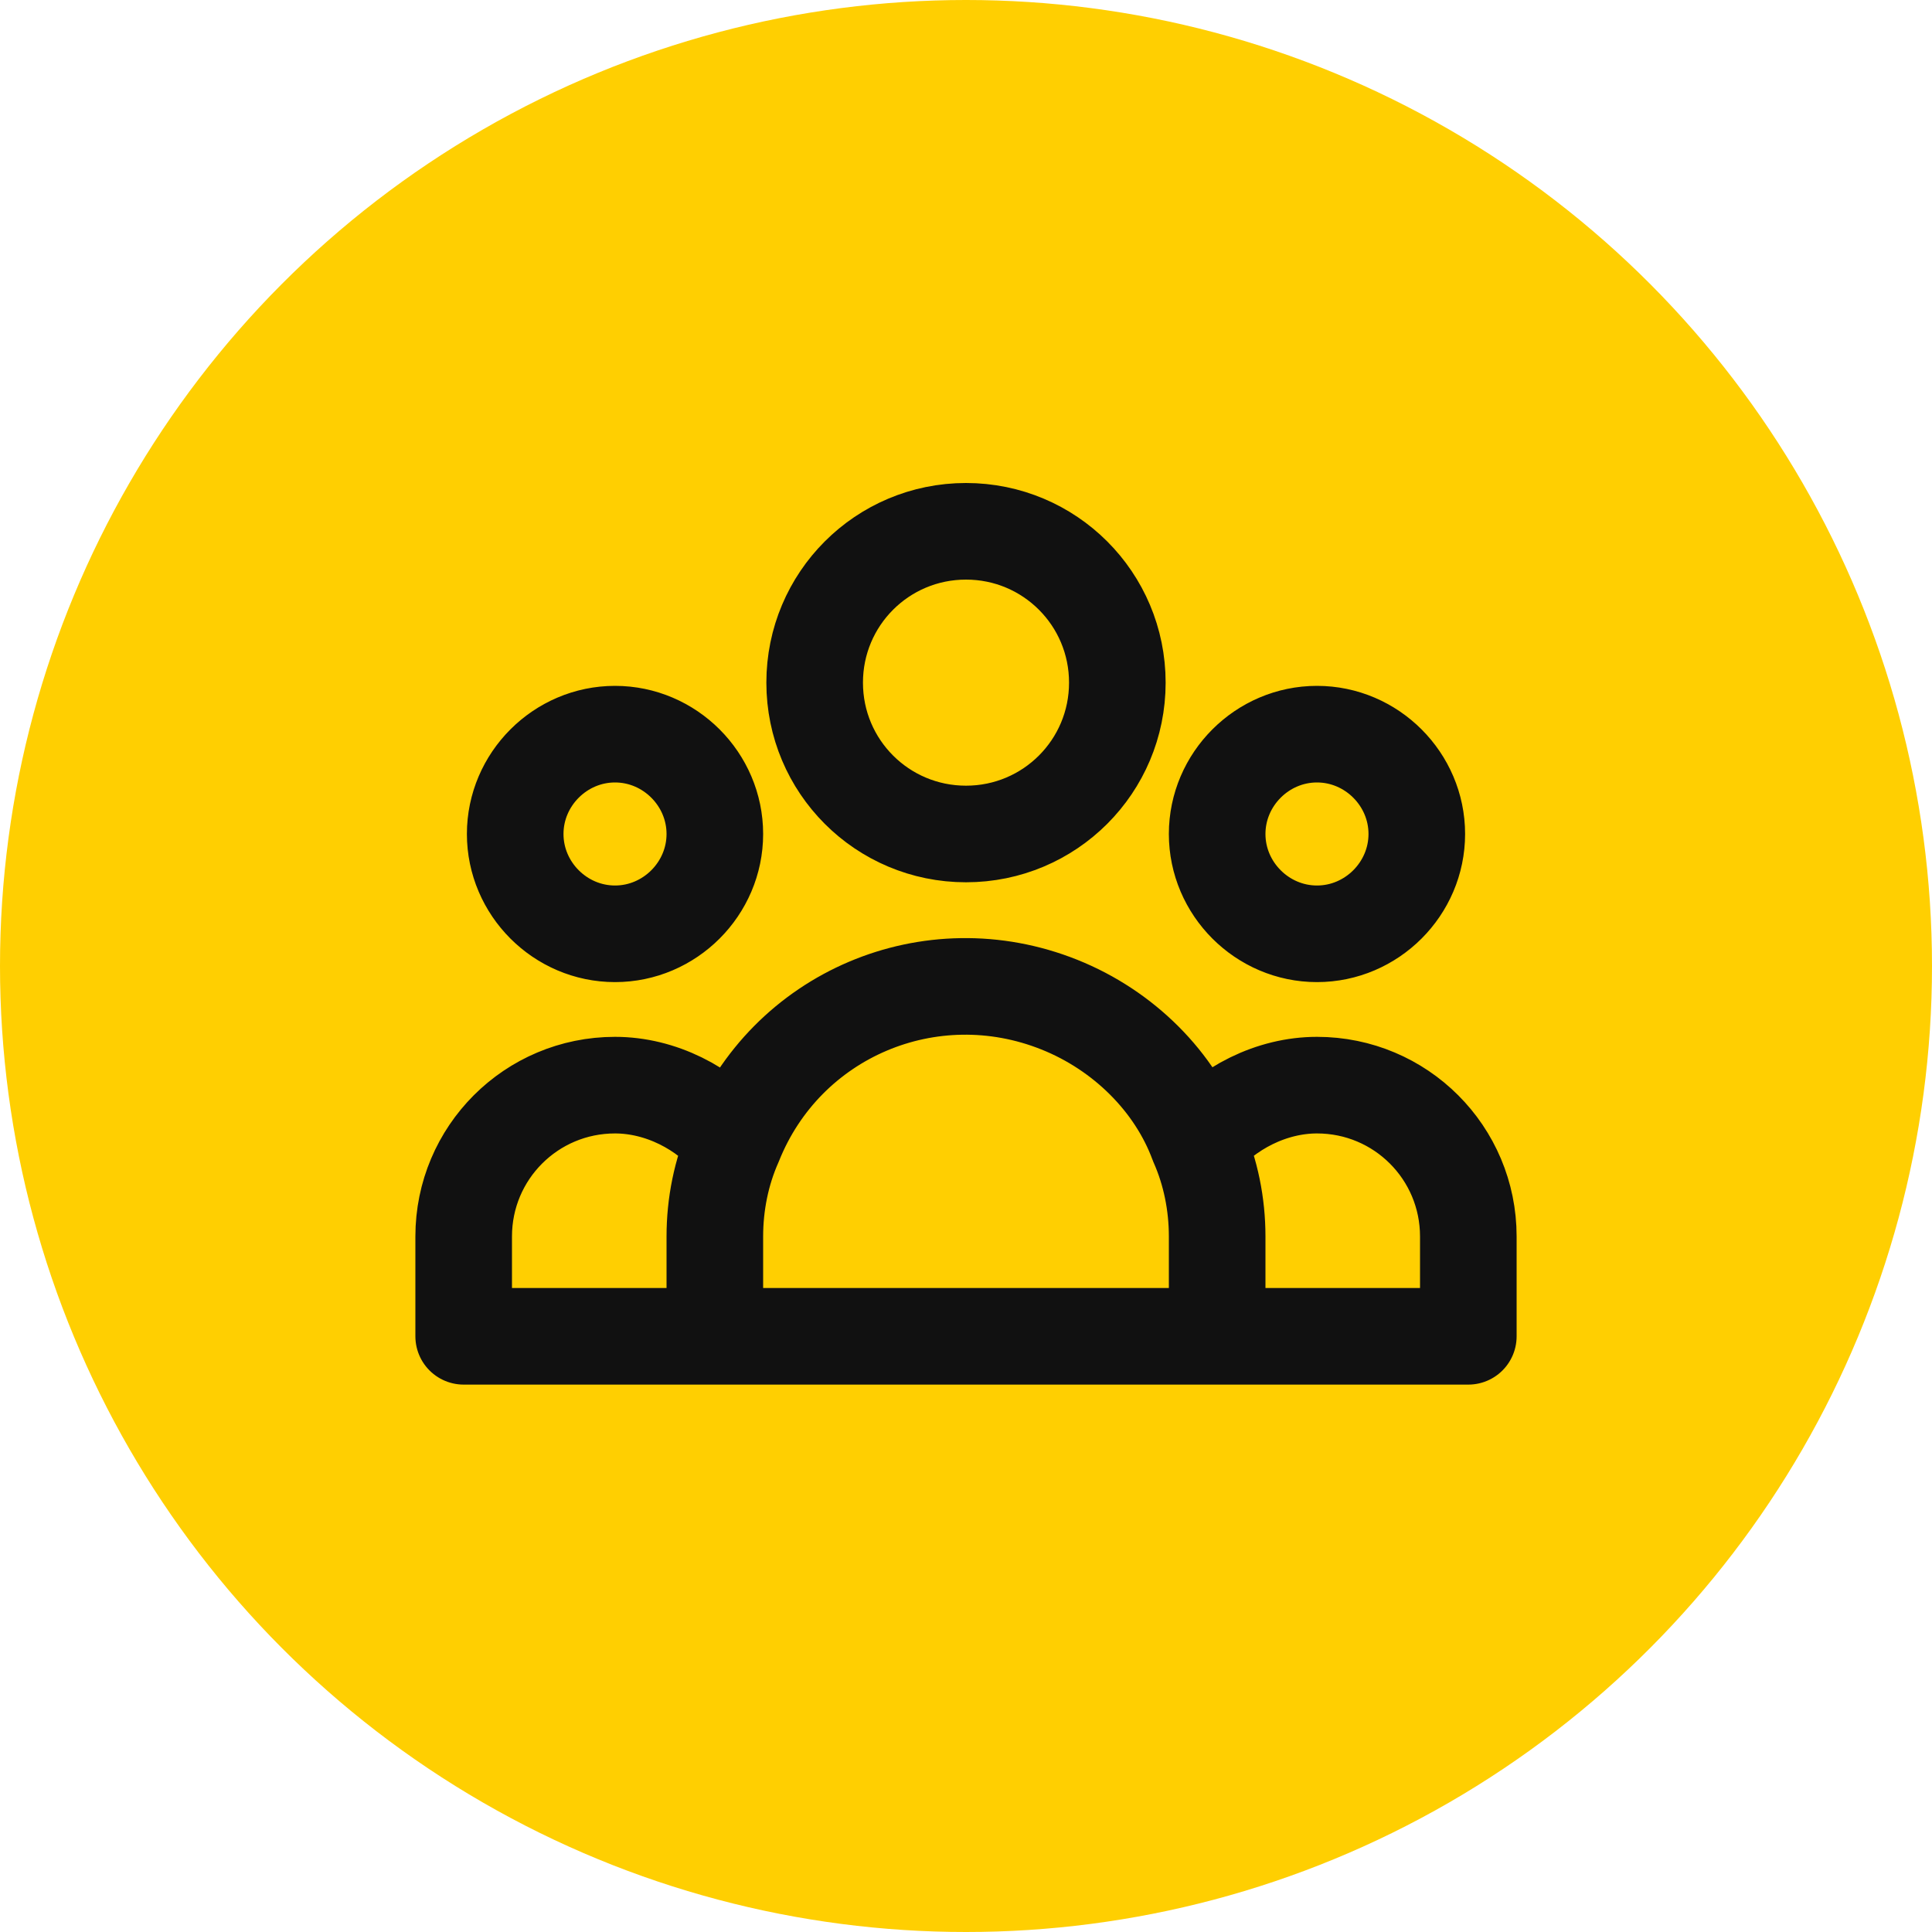 <?xml version="1.0" encoding="UTF-8"?>
<svg id="Layer_1" xmlns="http://www.w3.org/2000/svg" version="1.1" viewBox="0 0 60 60">
  <!-- Generator: Adobe Illustrator 29.1.0, SVG Export Plug-In . SVG Version: 2.1.0 Build 142)  -->
  <defs>
    <style>
      .st0 {
        fill: none;
        stroke: #111;
        stroke-linecap: round;
        stroke-linejoin: round;
        stroke-width: 3px;
      }

      .st1 {
        fill: #ffcf01;
      }
    </style>
  </defs>
  <circle class="st1" cx="30" cy="30" r="30"/>
  <path class="st0" d="M37.8,41.5h7.8v-3.1c0-2.6-2.1-4.7-4.7-4.7-1.4,0-2.8.7-3.7,1.8M37.8,41.5h-15.6M37.8,41.5v-3.1c0-1-.2-2-.6-2.9M22.2,41.5h-7.8v-3.1c0-2.6,2.1-4.7,4.7-4.7,1.4,0,2.8.7,3.7,1.8M22.2,41.5v-3.1c0-1,.2-2,.6-2.9M22.8,35.5c1.6-4,6.1-5.9,10.1-4.3,2,.8,3.6,2.4,4.3,4.3M34.7,21.2c0,2.6-2.1,4.7-4.7,4.7s-4.7-2.1-4.7-4.7,2.1-4.7,4.7-4.7,4.7,2.1,4.7,4.7ZM44,25.9c0,1.7-1.4,3.1-3.1,3.1s-3.1-1.4-3.1-3.1,1.4-3.1,3.1-3.1,3.1,1.4,3.1,3.1ZM22.2,25.9c0,1.7-1.4,3.1-3.1,3.1s-3.1-1.4-3.1-3.1,1.4-3.1,3.1-3.1,3.1,1.4,3.1,3.1Z"/>
</svg>